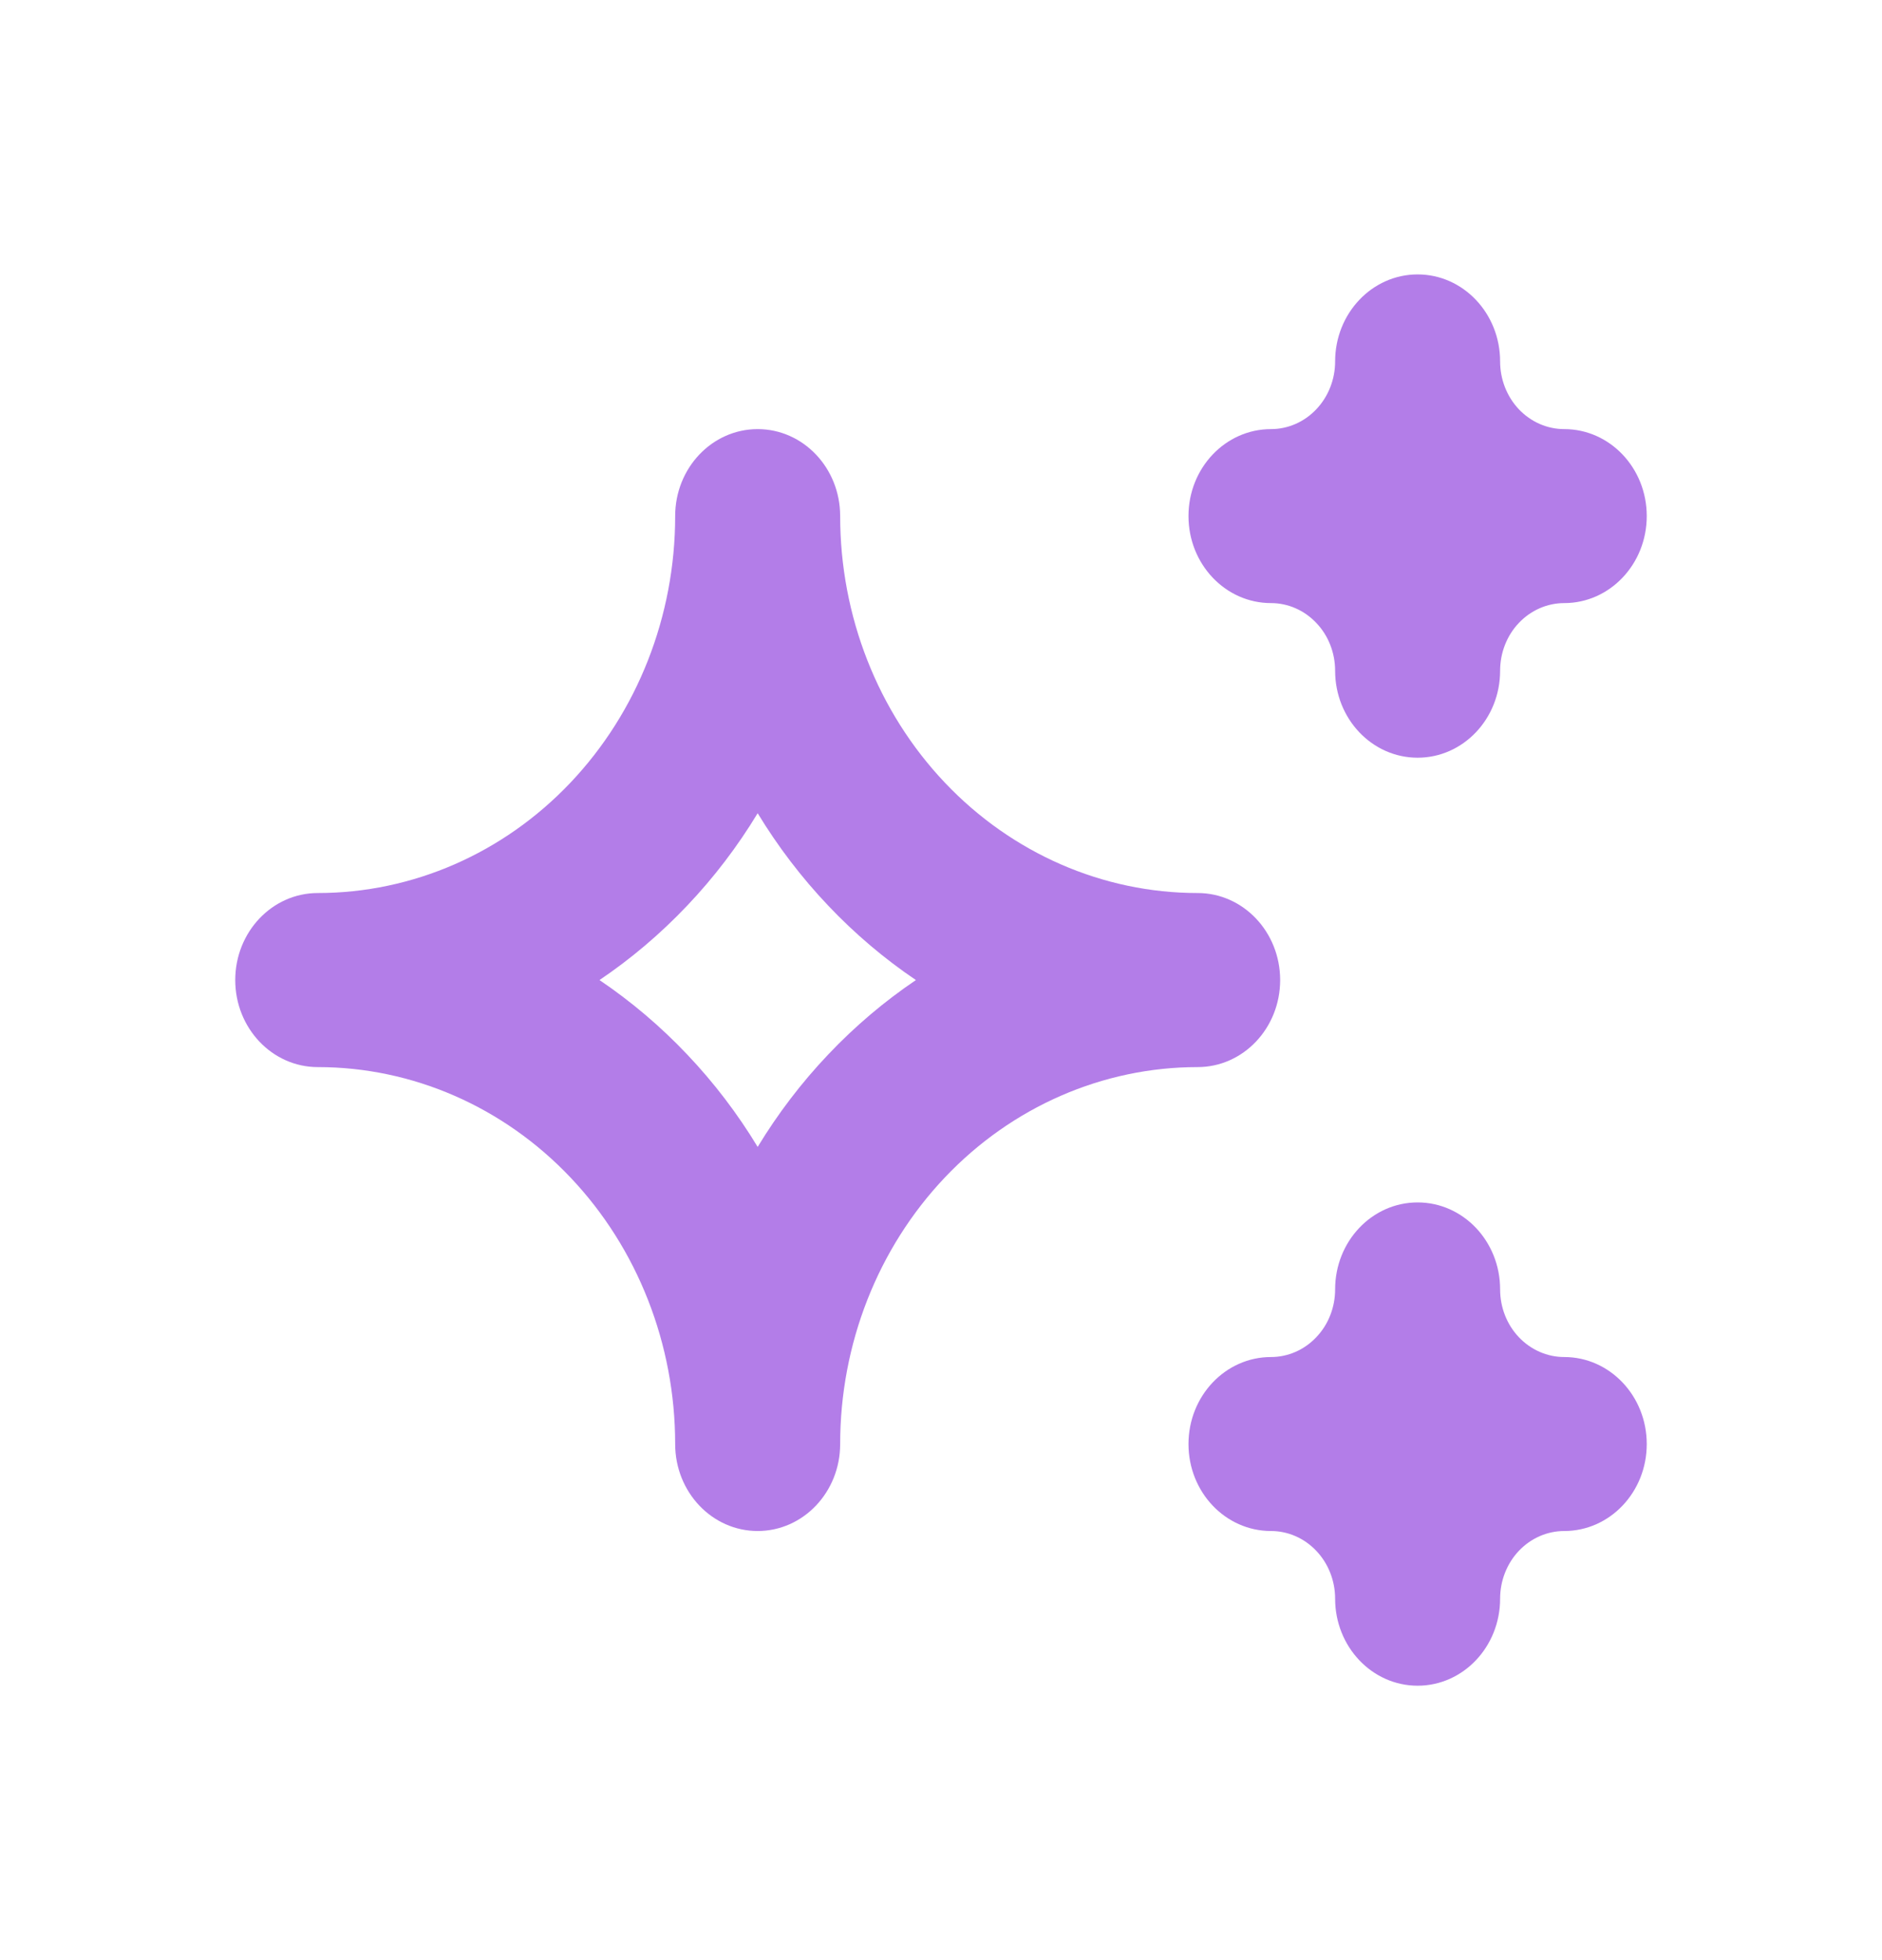 <svg width="24" height="25" viewBox="0 0 24 25" fill="none" xmlns="http://www.w3.org/2000/svg">
<path fill-rule="evenodd" clip-rule="evenodd" d="M18.078 3.5C18.659 3.5 19.13 3.997 19.13 4.61C19.13 4.838 19.216 5.058 19.369 5.22C19.523 5.382 19.731 5.473 19.948 5.473C20.529 5.473 21 5.969 21 6.582C21 7.195 20.529 7.692 19.948 7.692C19.731 7.692 19.523 7.783 19.369 7.945C19.216 8.106 19.13 8.326 19.13 8.555C19.13 9.168 18.659 9.664 18.078 9.664C17.497 9.664 17.026 9.168 17.026 8.555C17.026 8.326 16.94 8.106 16.786 7.945C16.633 7.783 16.425 7.692 16.208 7.692C15.627 7.692 15.156 7.195 15.156 6.582C15.156 5.969 15.627 5.473 16.208 5.473C16.425 5.473 16.633 5.382 16.786 5.22C16.94 5.058 17.026 4.838 17.026 4.61C17.026 3.997 17.497 3.5 18.078 3.5ZM9.662 5.473C10.243 5.473 10.714 5.969 10.714 6.582C10.714 7.857 11.194 9.08 12.049 9.982C12.904 10.884 14.064 11.39 15.273 11.39C15.854 11.39 16.325 11.887 16.325 12.5C16.325 13.113 15.854 13.61 15.273 13.61C14.064 13.61 12.904 14.116 12.049 15.018C11.194 15.92 10.714 17.143 10.714 18.418C10.714 19.031 10.243 19.527 9.662 19.527C9.081 19.527 8.61 19.031 8.61 18.418C8.61 17.143 8.13 15.92 7.275 15.018C6.42 14.116 5.261 13.61 4.052 13.61C3.471 13.61 3 13.113 3 12.5C3 11.887 3.471 11.39 4.052 11.39C5.261 11.39 6.42 10.884 7.275 9.982C8.13 9.08 8.61 7.857 8.61 6.582C8.61 5.969 9.081 5.473 9.662 5.473ZM9.662 10.372C9.406 10.795 9.105 11.191 8.763 11.551C8.421 11.912 8.046 12.229 7.645 12.5C8.046 12.771 8.421 13.088 8.763 13.449C9.105 13.809 9.406 14.205 9.662 14.628C9.919 14.205 10.22 13.809 10.562 13.449C10.904 13.088 11.279 12.771 11.68 12.5C11.279 12.229 10.904 11.912 10.562 11.551C10.22 11.191 9.919 10.795 9.662 10.372ZM18.078 15.336C18.659 15.336 19.13 15.832 19.13 16.445C19.13 16.674 19.216 16.894 19.369 17.055C19.523 17.217 19.731 17.308 19.948 17.308C20.529 17.308 21 17.805 21 18.418C21 19.031 20.529 19.527 19.948 19.527C19.731 19.527 19.523 19.618 19.369 19.78C19.216 19.942 19.13 20.162 19.13 20.39C19.13 21.003 18.659 21.5 18.078 21.5C17.497 21.5 17.026 21.003 17.026 20.39C17.026 20.162 16.94 19.942 16.786 19.78C16.633 19.618 16.425 19.527 16.208 19.527C15.627 19.527 15.156 19.031 15.156 18.418C15.156 17.805 15.627 17.308 16.208 17.308C16.425 17.308 16.633 17.217 16.786 17.055C16.94 16.894 17.026 16.674 17.026 16.445C17.026 15.832 17.497 15.336 18.078 15.336Z" fill="#B37DE8"/>
</svg>
